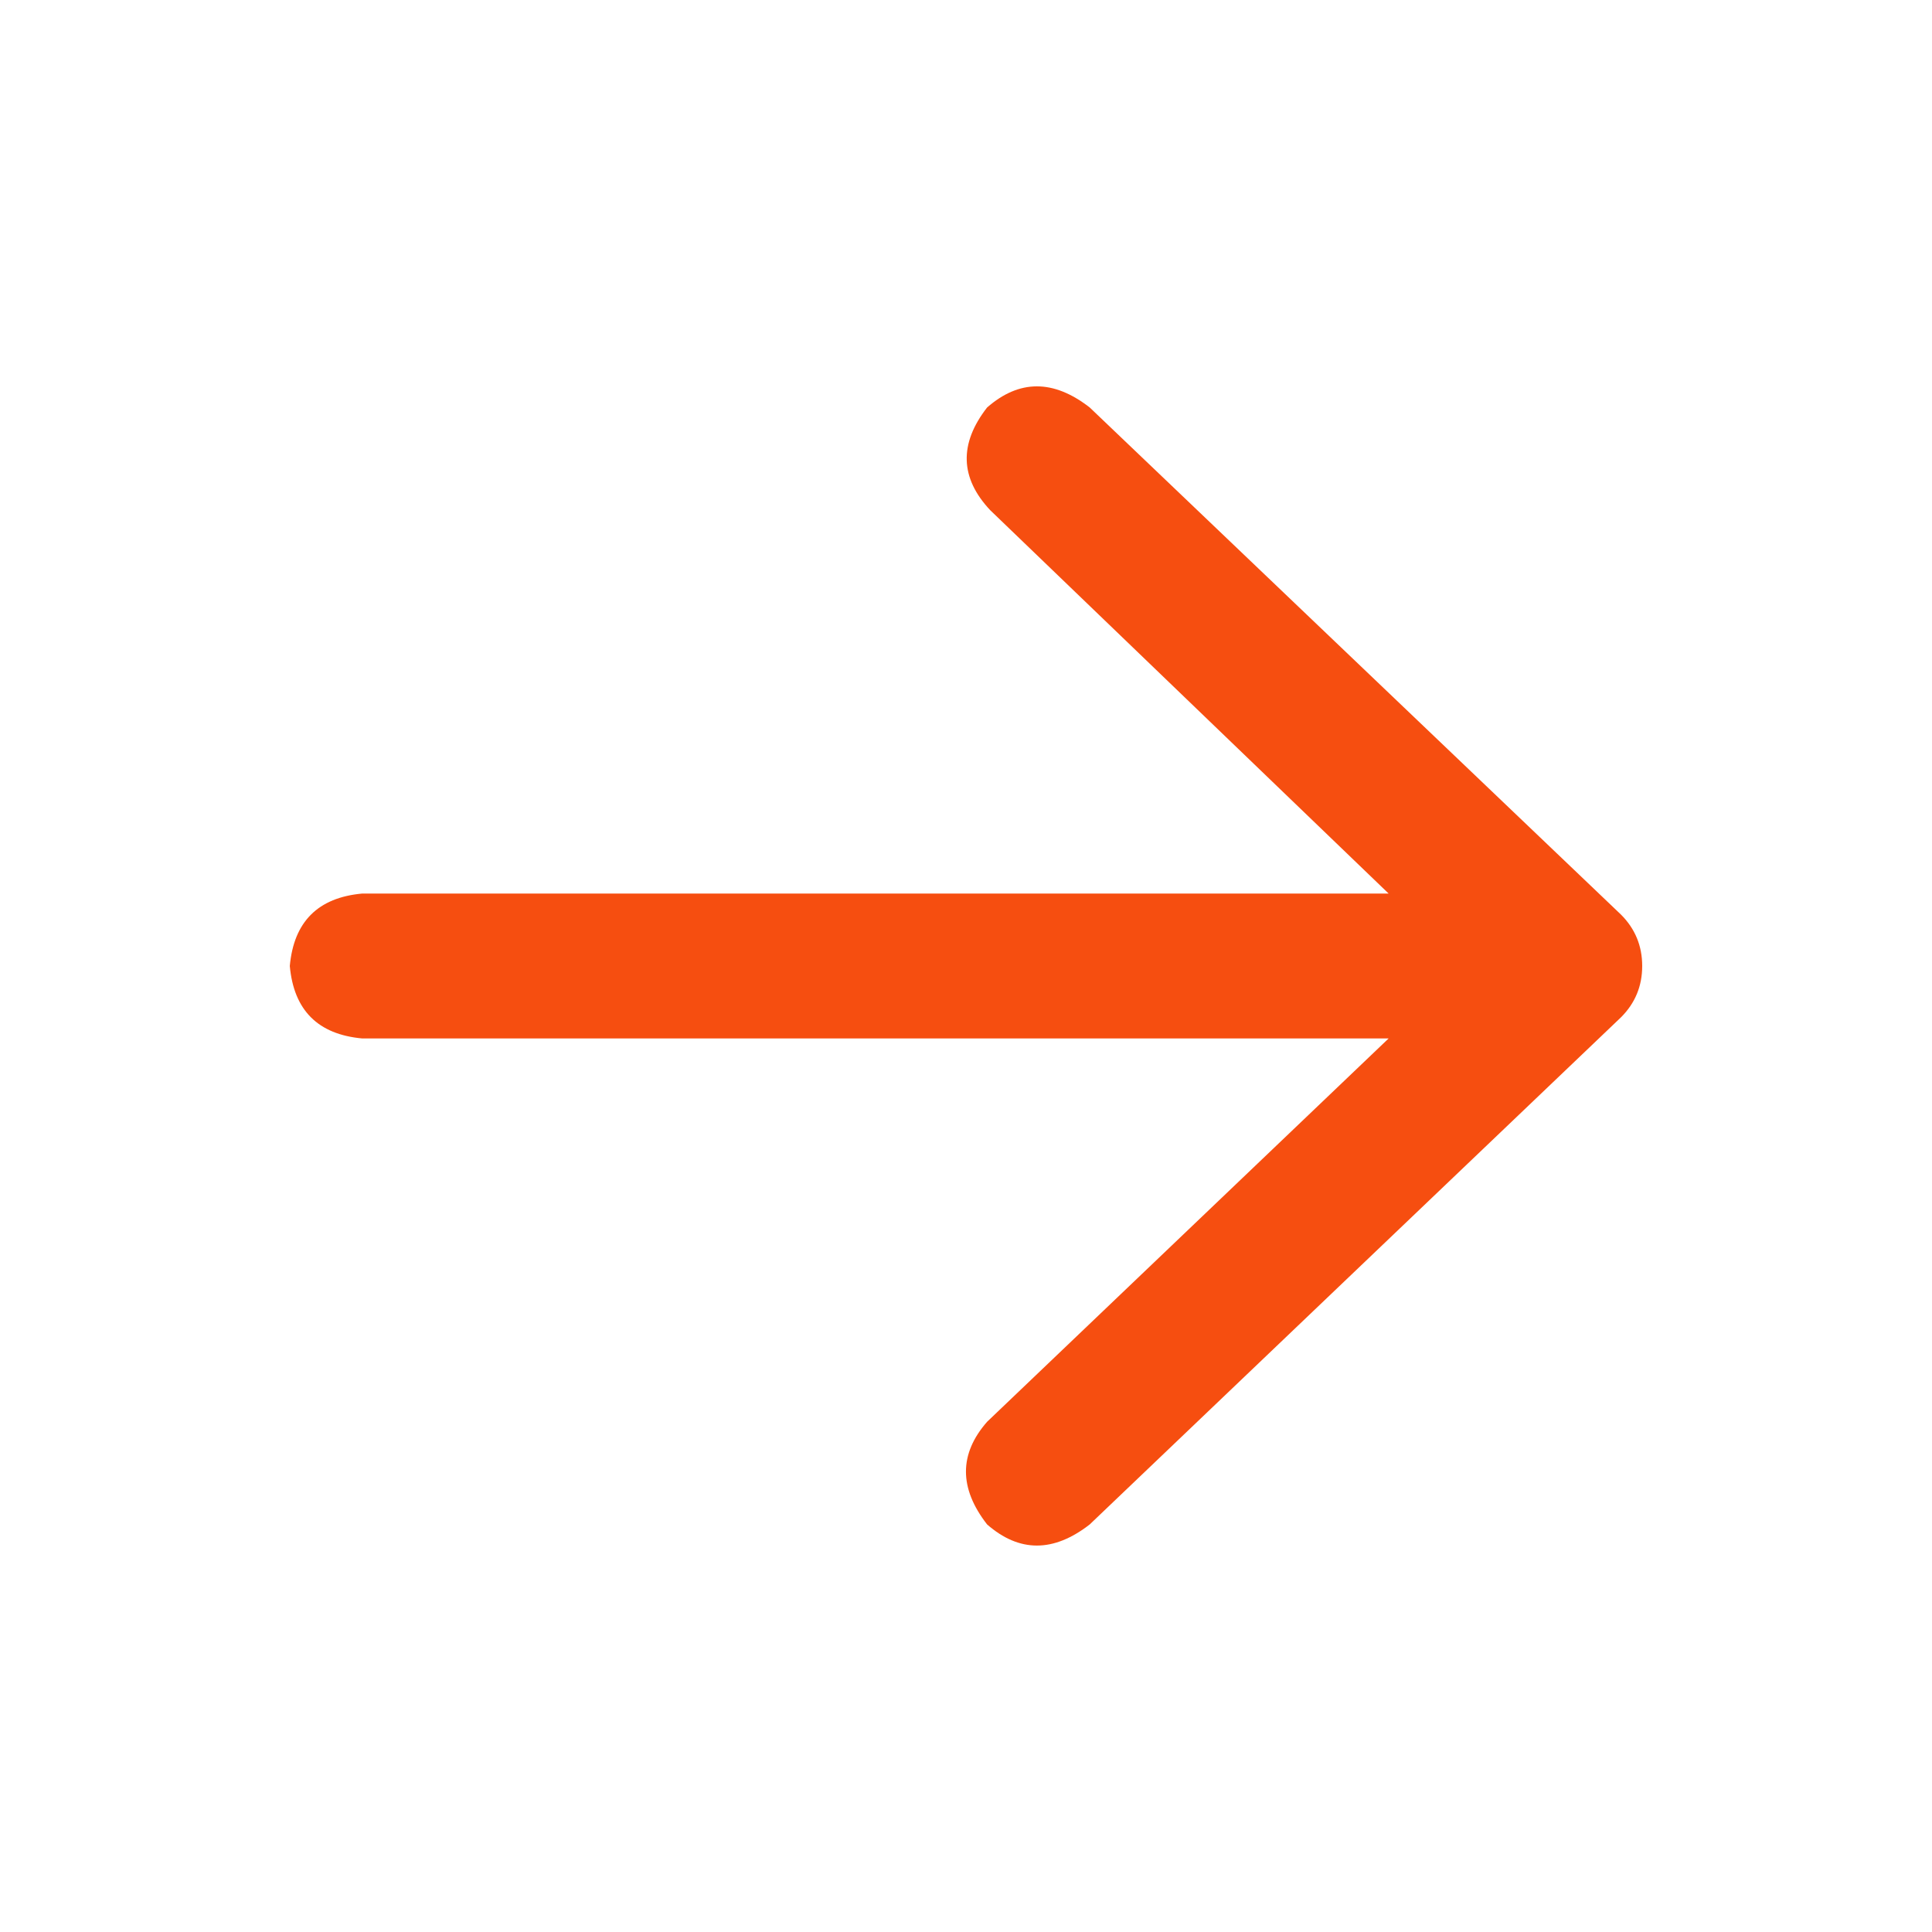 <svg width="24" height="24" viewBox="0 0 24 24" fill="none" xmlns="http://www.w3.org/2000/svg">
<g id="Arrow">
<path id="&#239;&#132;&#145;" d="M20.137 12.637L13.537 18.937C13.087 19.287 12.662 19.287 12.262 18.937C11.912 18.487 11.912 18.062 12.262 17.662L17.25 12.9H4.5C3.95 12.85 3.65 12.55 3.6 12C3.65 11.45 3.95 11.15 4.5 11.1H17.25L12.3 6.337C11.925 5.937 11.912 5.512 12.262 5.062C12.662 4.712 13.087 4.712 13.537 5.062L20.137 11.362C20.312 11.537 20.4 11.75 20.4 12C20.4 12.25 20.312 12.462 20.137 12.637Z" fill="#F64E10"/>
</g>
</svg>
